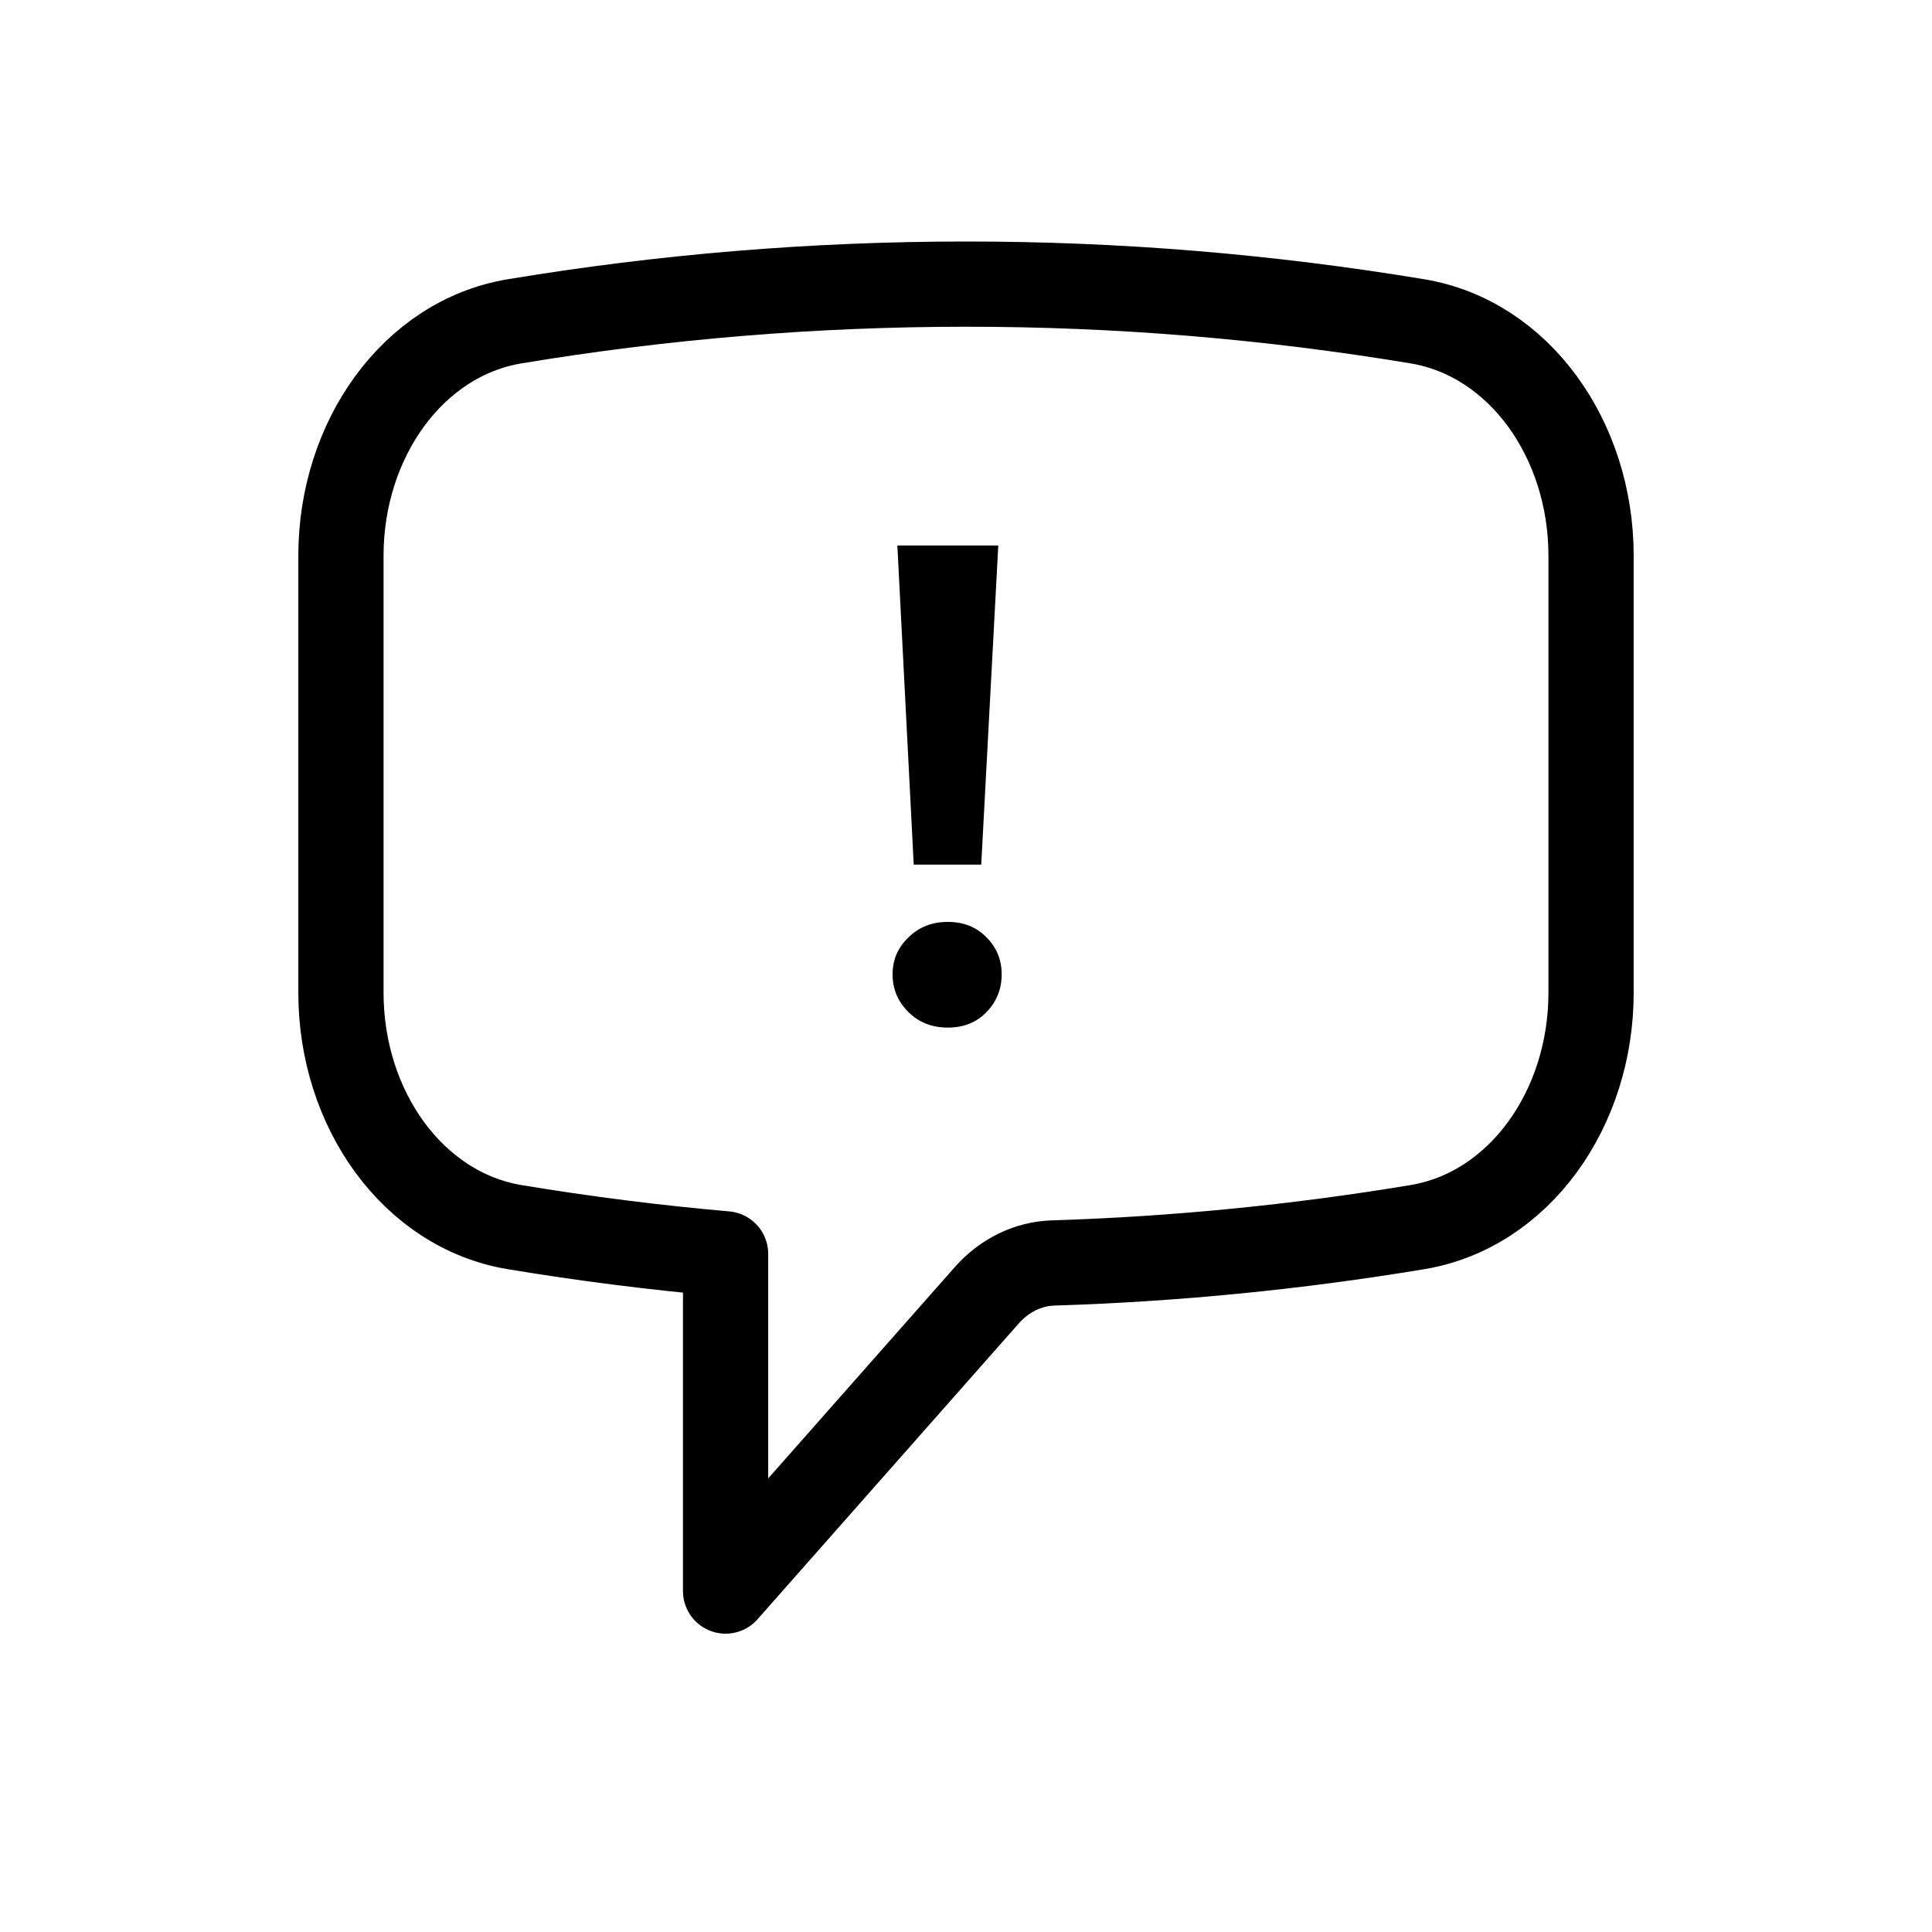 <svg width="34" height="34" viewBox="0 0 34 34" fill="none" xmlns="http://www.w3.org/2000/svg">
<g clip-path="url(#clip0_227_453)">
<path d="M6 17.471C6 19.516 7.267 21.297 9.054 21.595C10.28 21.799 11.519 21.956 12.769 22.066V28L17.368 22.792C17.68 22.441 18.098 22.238 18.538 22.226C20.683 22.159 22.823 21.948 24.946 21.595C26.733 21.297 28 19.517 28 17.47V9.78C28 7.733 26.733 5.953 24.946 5.655C22.315 5.218 19.659 4.999 17 5C14.301 5 11.648 5.224 9.054 5.655C7.267 5.953 6 7.734 6 9.78V17.47V17.471Z" stroke="black" stroke-width="1.5" stroke-linecap="round" stroke-linejoin="round"/>
<path d="M16.08 15.216L15.792 9.6H17.568L17.268 15.216H16.08ZM16.68 18.084C16.4 18.084 16.168 17.992 15.984 17.808C15.8 17.624 15.708 17.404 15.708 17.148C15.708 16.892 15.8 16.676 15.984 16.5C16.168 16.316 16.4 16.224 16.68 16.224C16.96 16.224 17.188 16.316 17.364 16.5C17.54 16.676 17.628 16.892 17.628 17.148C17.628 17.404 17.54 17.624 17.364 17.808C17.188 17.992 16.96 18.084 16.68 18.084Z" fill="black"/>
</g>
<defs>
<clipPath id="clip0_227_453">
<rect width="28" height="28" fill="white" transform="translate(3 3)"/>
</clipPath>
</defs>
</svg>
